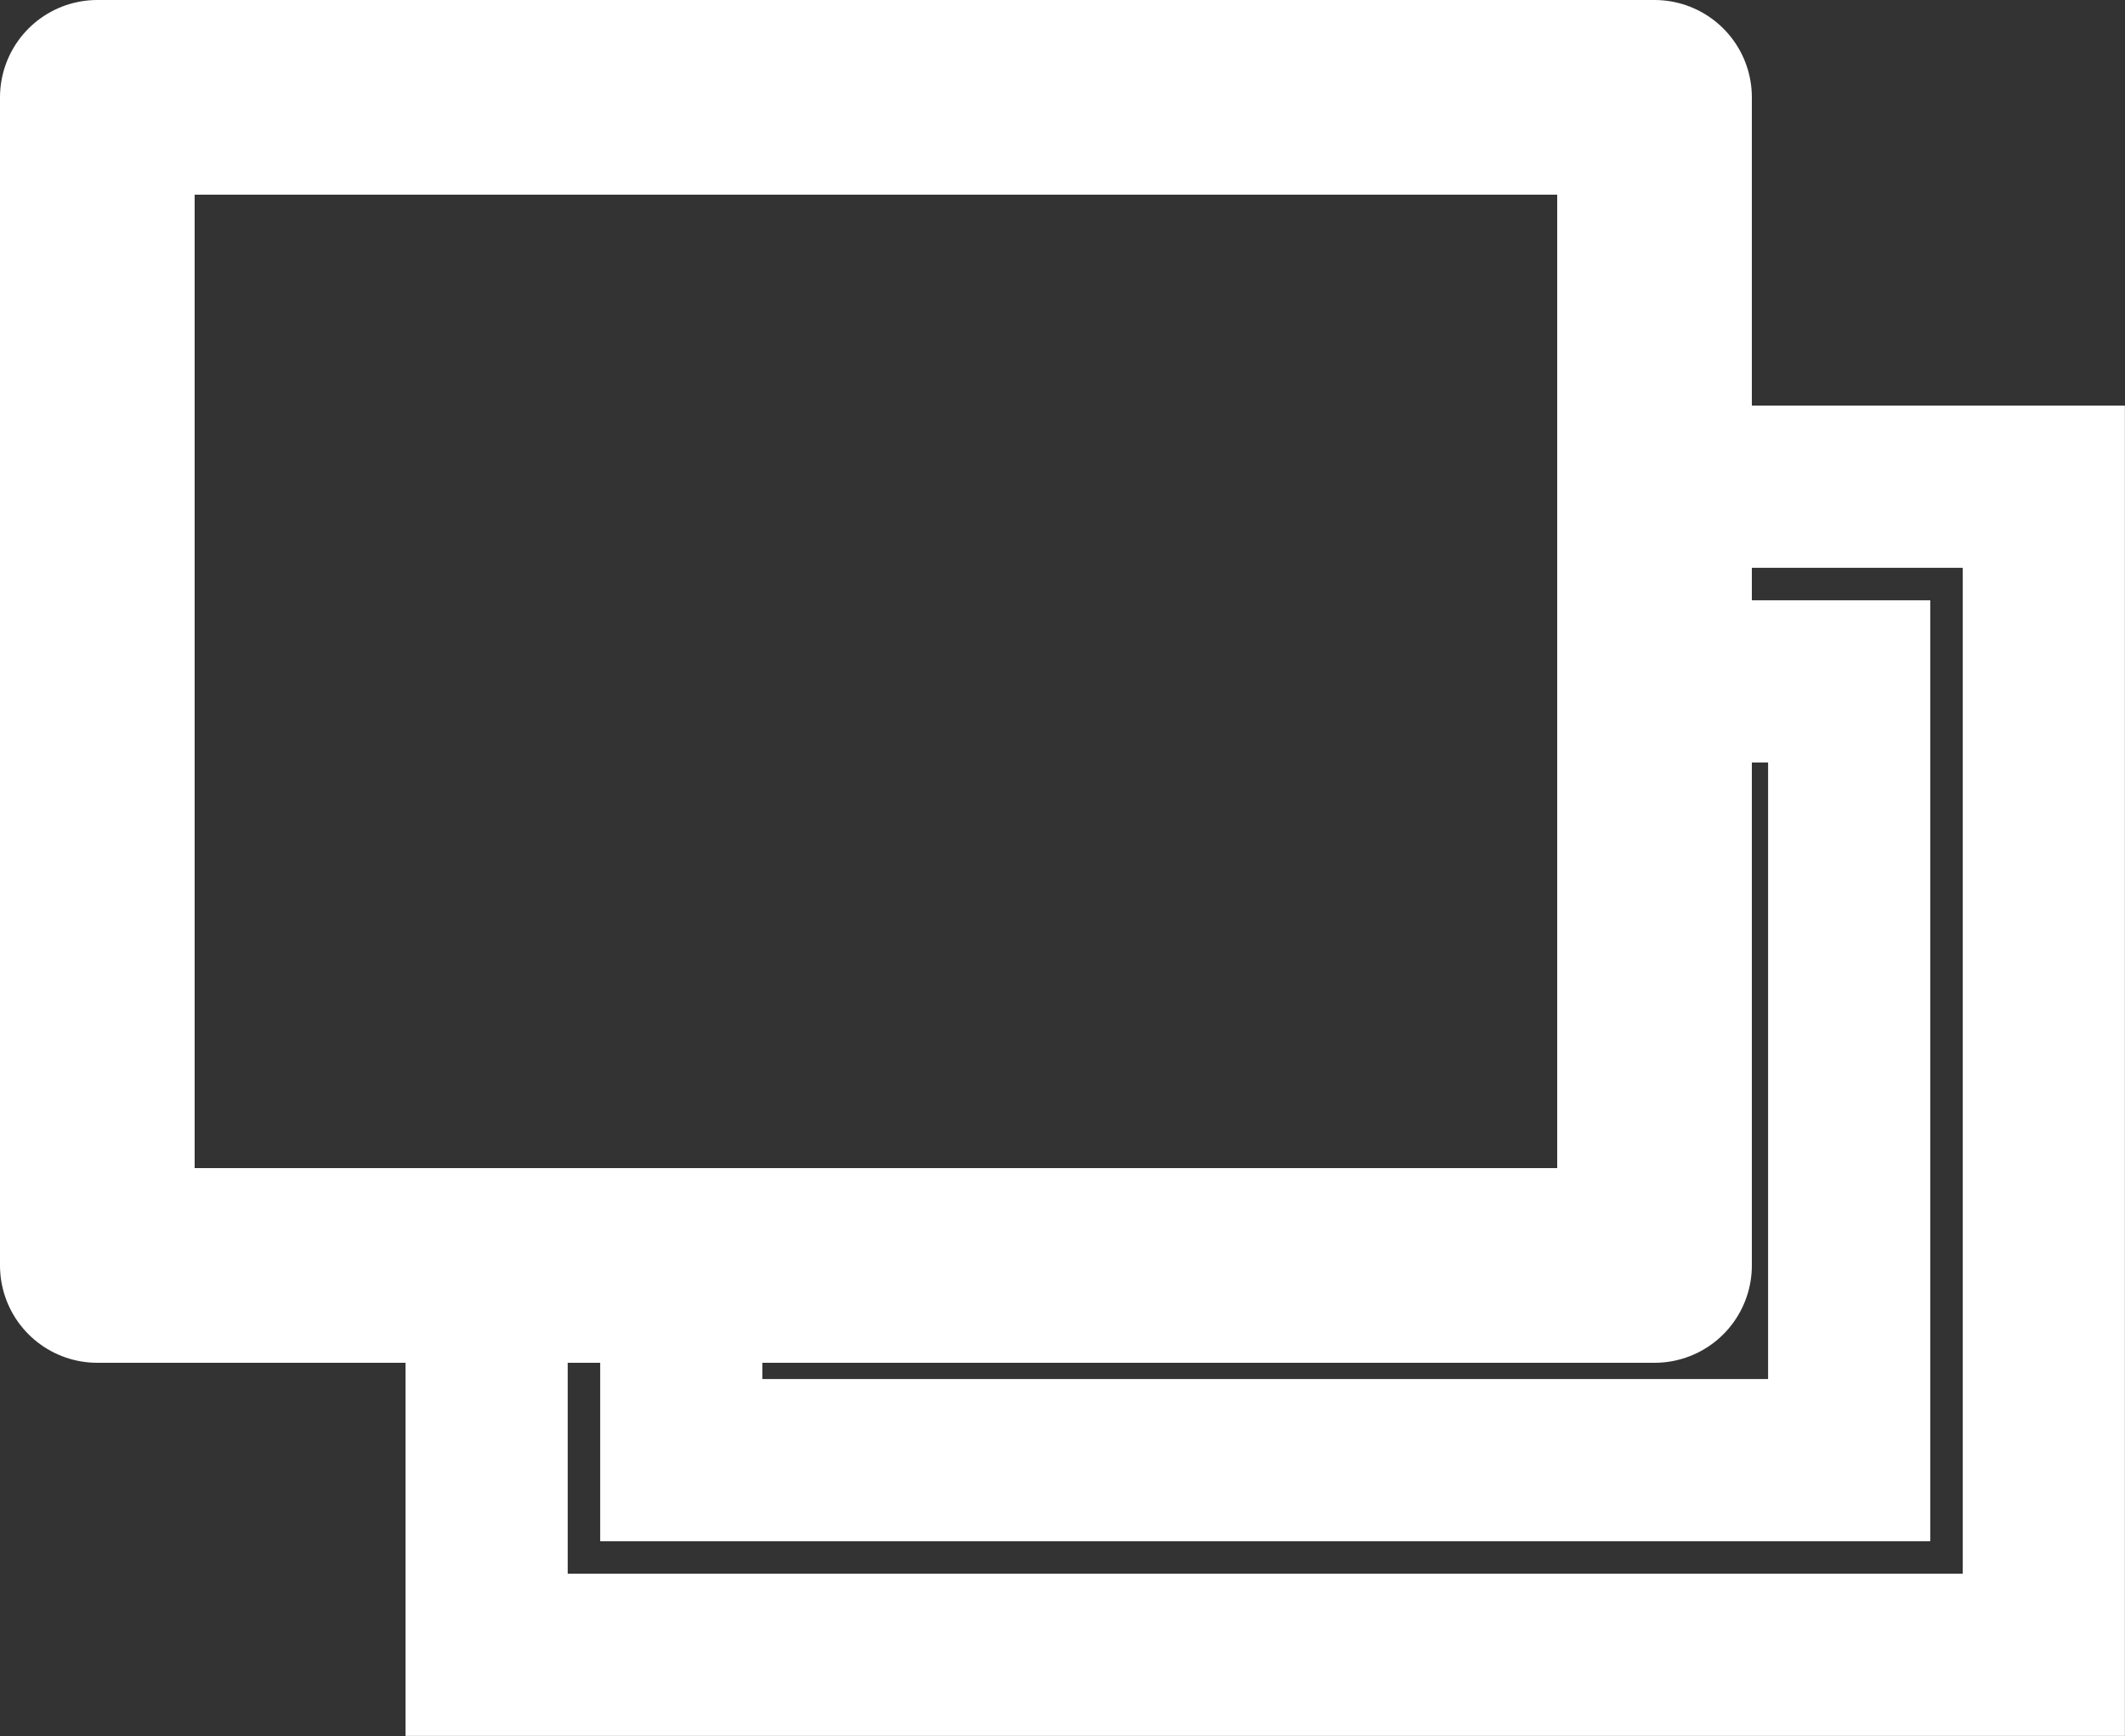 <svg id="icon_external_white" xmlns="http://www.w3.org/2000/svg" width="10.917" height="8.917" viewBox="0 0 10.917 8.917">
  <rect x="0" y="0" width="10.917" height="8.917" fill="#333333" stroke="none"/>
  <defs>
    <style>
      .cls-1 {
        fill: none;
        stroke-width: 0.833px;
        fill-rule: evenodd;
      }

      .cls-1, .cls-2 {
        stroke: #fff;
      }

      .cls-2 {
        fill-opacity: 0;
        stroke-linejoin: round;
        stroke-width: 1px;
      }
    </style>
  </defs>
  <path id="シェイプ_8" data-name="シェイプ 8" class="cls-1" d="M253,523h2v6h-8v-2h1v1h6v-4h-1v-1Z" transform="translate(-244.5 -520.5)"/>
  <rect id="長方形_5" data-name="長方形 5" class="cls-2" x="0.5" y="0.5" width="8" height="6"/>
</svg>
